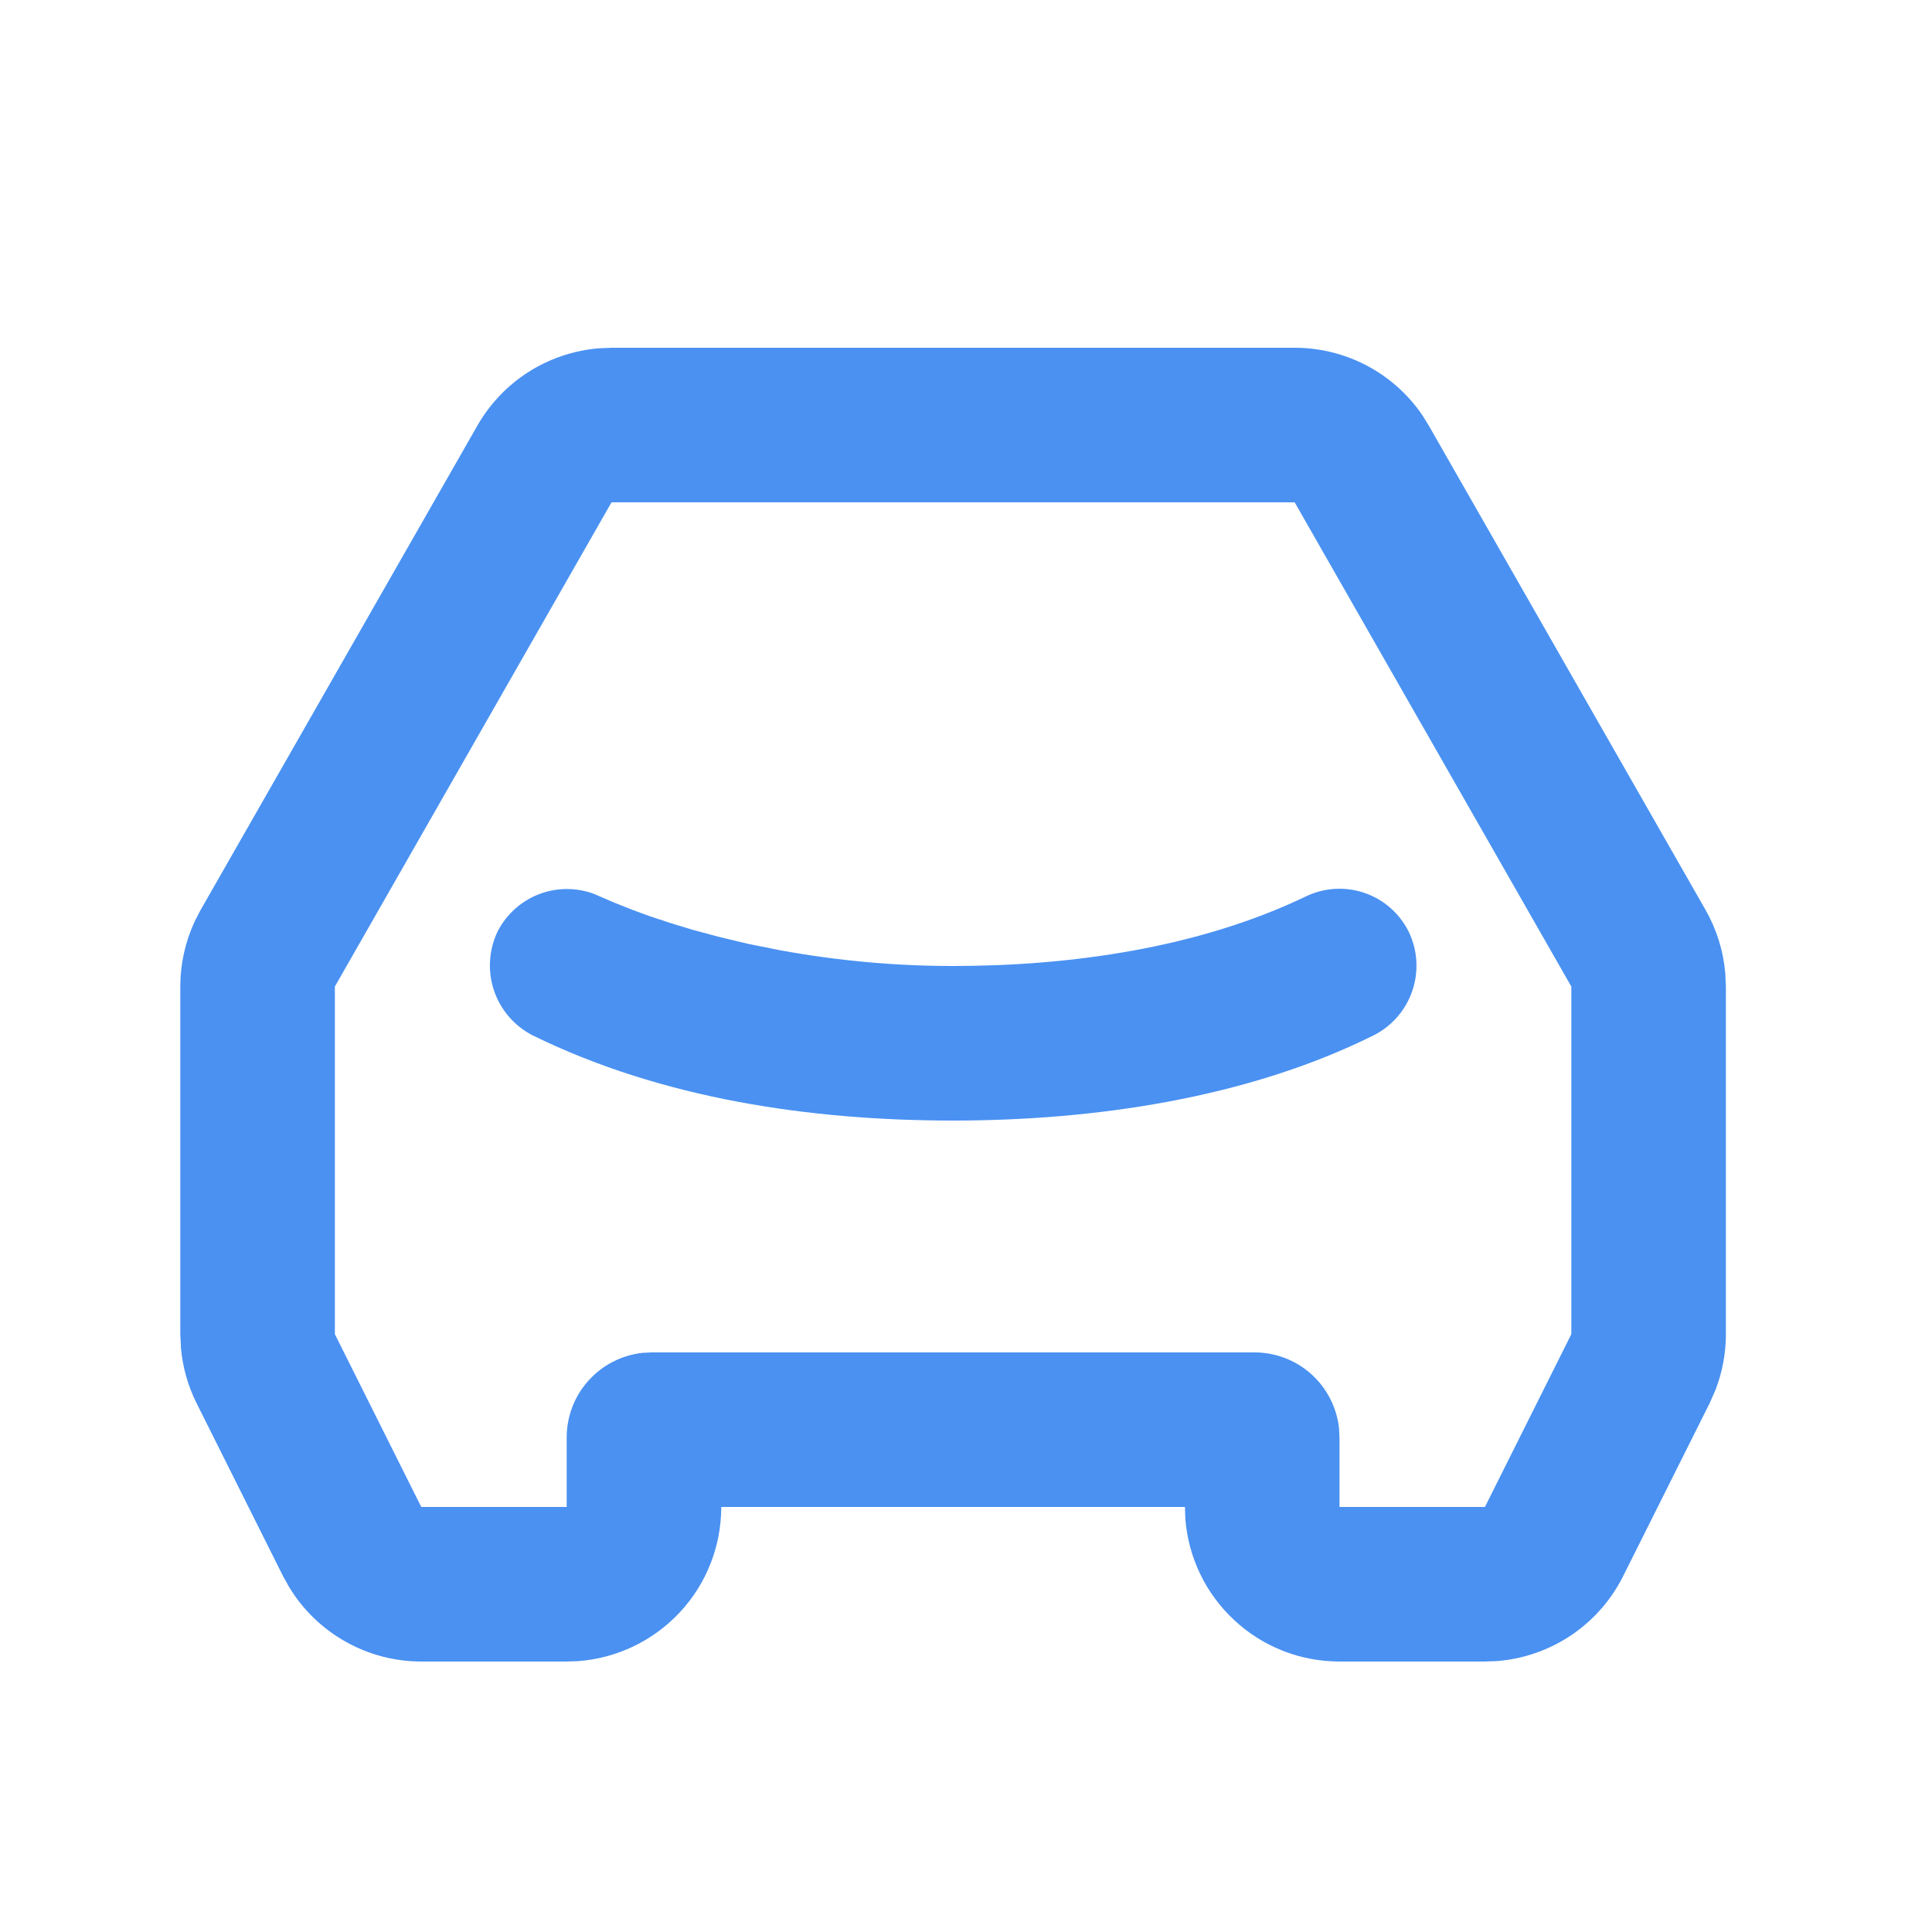 <svg width="25" height="25" viewBox="0 0 25 25" fill="none" xmlns="http://www.w3.org/2000/svg">
<g clip-path="url(#clip0_22130_10739)">
<path d="M16.753 4.5C17.078 4.5 17.398 4.579 17.685 4.73C17.972 4.881 18.218 5.1 18.402 5.368L18.489 5.508L22.069 11.773C22.213 12.025 22.3 12.304 22.325 12.593L22.333 12.766V17.264C22.333 17.512 22.287 17.758 22.197 17.989L22.122 18.159L21.004 20.394C20.85 20.702 20.62 20.965 20.334 21.158C20.049 21.35 19.719 21.466 19.376 21.494L19.215 21.5H17.333C16.828 21.5 16.342 21.31 15.973 20.966C15.602 20.623 15.376 20.153 15.338 19.65L15.333 19.5H9.333C9.333 20.005 9.143 20.491 8.8 20.86C8.456 21.23 7.986 21.457 7.483 21.495L7.333 21.5H5.451C5.107 21.5 4.769 21.411 4.47 21.242C4.17 21.073 3.919 20.83 3.741 20.536L3.662 20.394L2.544 18.158C2.433 17.936 2.365 17.696 2.342 17.449L2.333 17.264V12.766C2.333 12.477 2.396 12.191 2.517 11.928L2.597 11.773L6.177 5.508C6.338 5.226 6.565 4.988 6.839 4.813C7.113 4.639 7.425 4.534 7.749 4.507L7.913 4.5H16.753ZM16.753 6.5H7.913L4.333 12.766V17.264L5.451 19.5H7.333V18.6C7.333 18.329 7.433 18.067 7.614 17.866C7.795 17.664 8.044 17.536 8.313 17.506L8.433 17.5H16.233C16.504 17.5 16.766 17.6 16.968 17.781C17.169 17.962 17.297 18.211 17.327 18.48L17.333 18.6V19.5H19.215L20.333 17.264V12.766L16.753 6.5ZM16.887 11.605C17.124 11.487 17.398 11.468 17.65 11.552C17.901 11.636 18.108 11.816 18.227 12.053C18.343 12.291 18.361 12.565 18.277 12.816C18.194 13.066 18.015 13.275 17.779 13.395C16.135 14.215 14.143 14.5 12.333 14.5C10.487 14.5 8.563 14.218 6.891 13.397C6.656 13.276 6.477 13.068 6.392 12.817C6.308 12.566 6.325 12.292 6.439 12.053C6.551 11.835 6.738 11.664 6.967 11.574C7.195 11.484 7.448 11.481 7.679 11.564L7.946 11.679L8.19 11.776L8.409 11.856L8.669 11.942L8.971 12.034L9.311 12.125L9.688 12.215L10.099 12.297C10.836 12.432 11.584 12.5 12.333 12.5C13.849 12.5 15.501 12.268 16.887 11.605Z" fill="#4A91F2"/>
</g>
<defs>
<clipPath id="clip0_22130_10739">
<rect width="24" height="24" fill="white" transform="translate(0.333 0.5)"/>
</clipPath>
</defs>
</svg>
